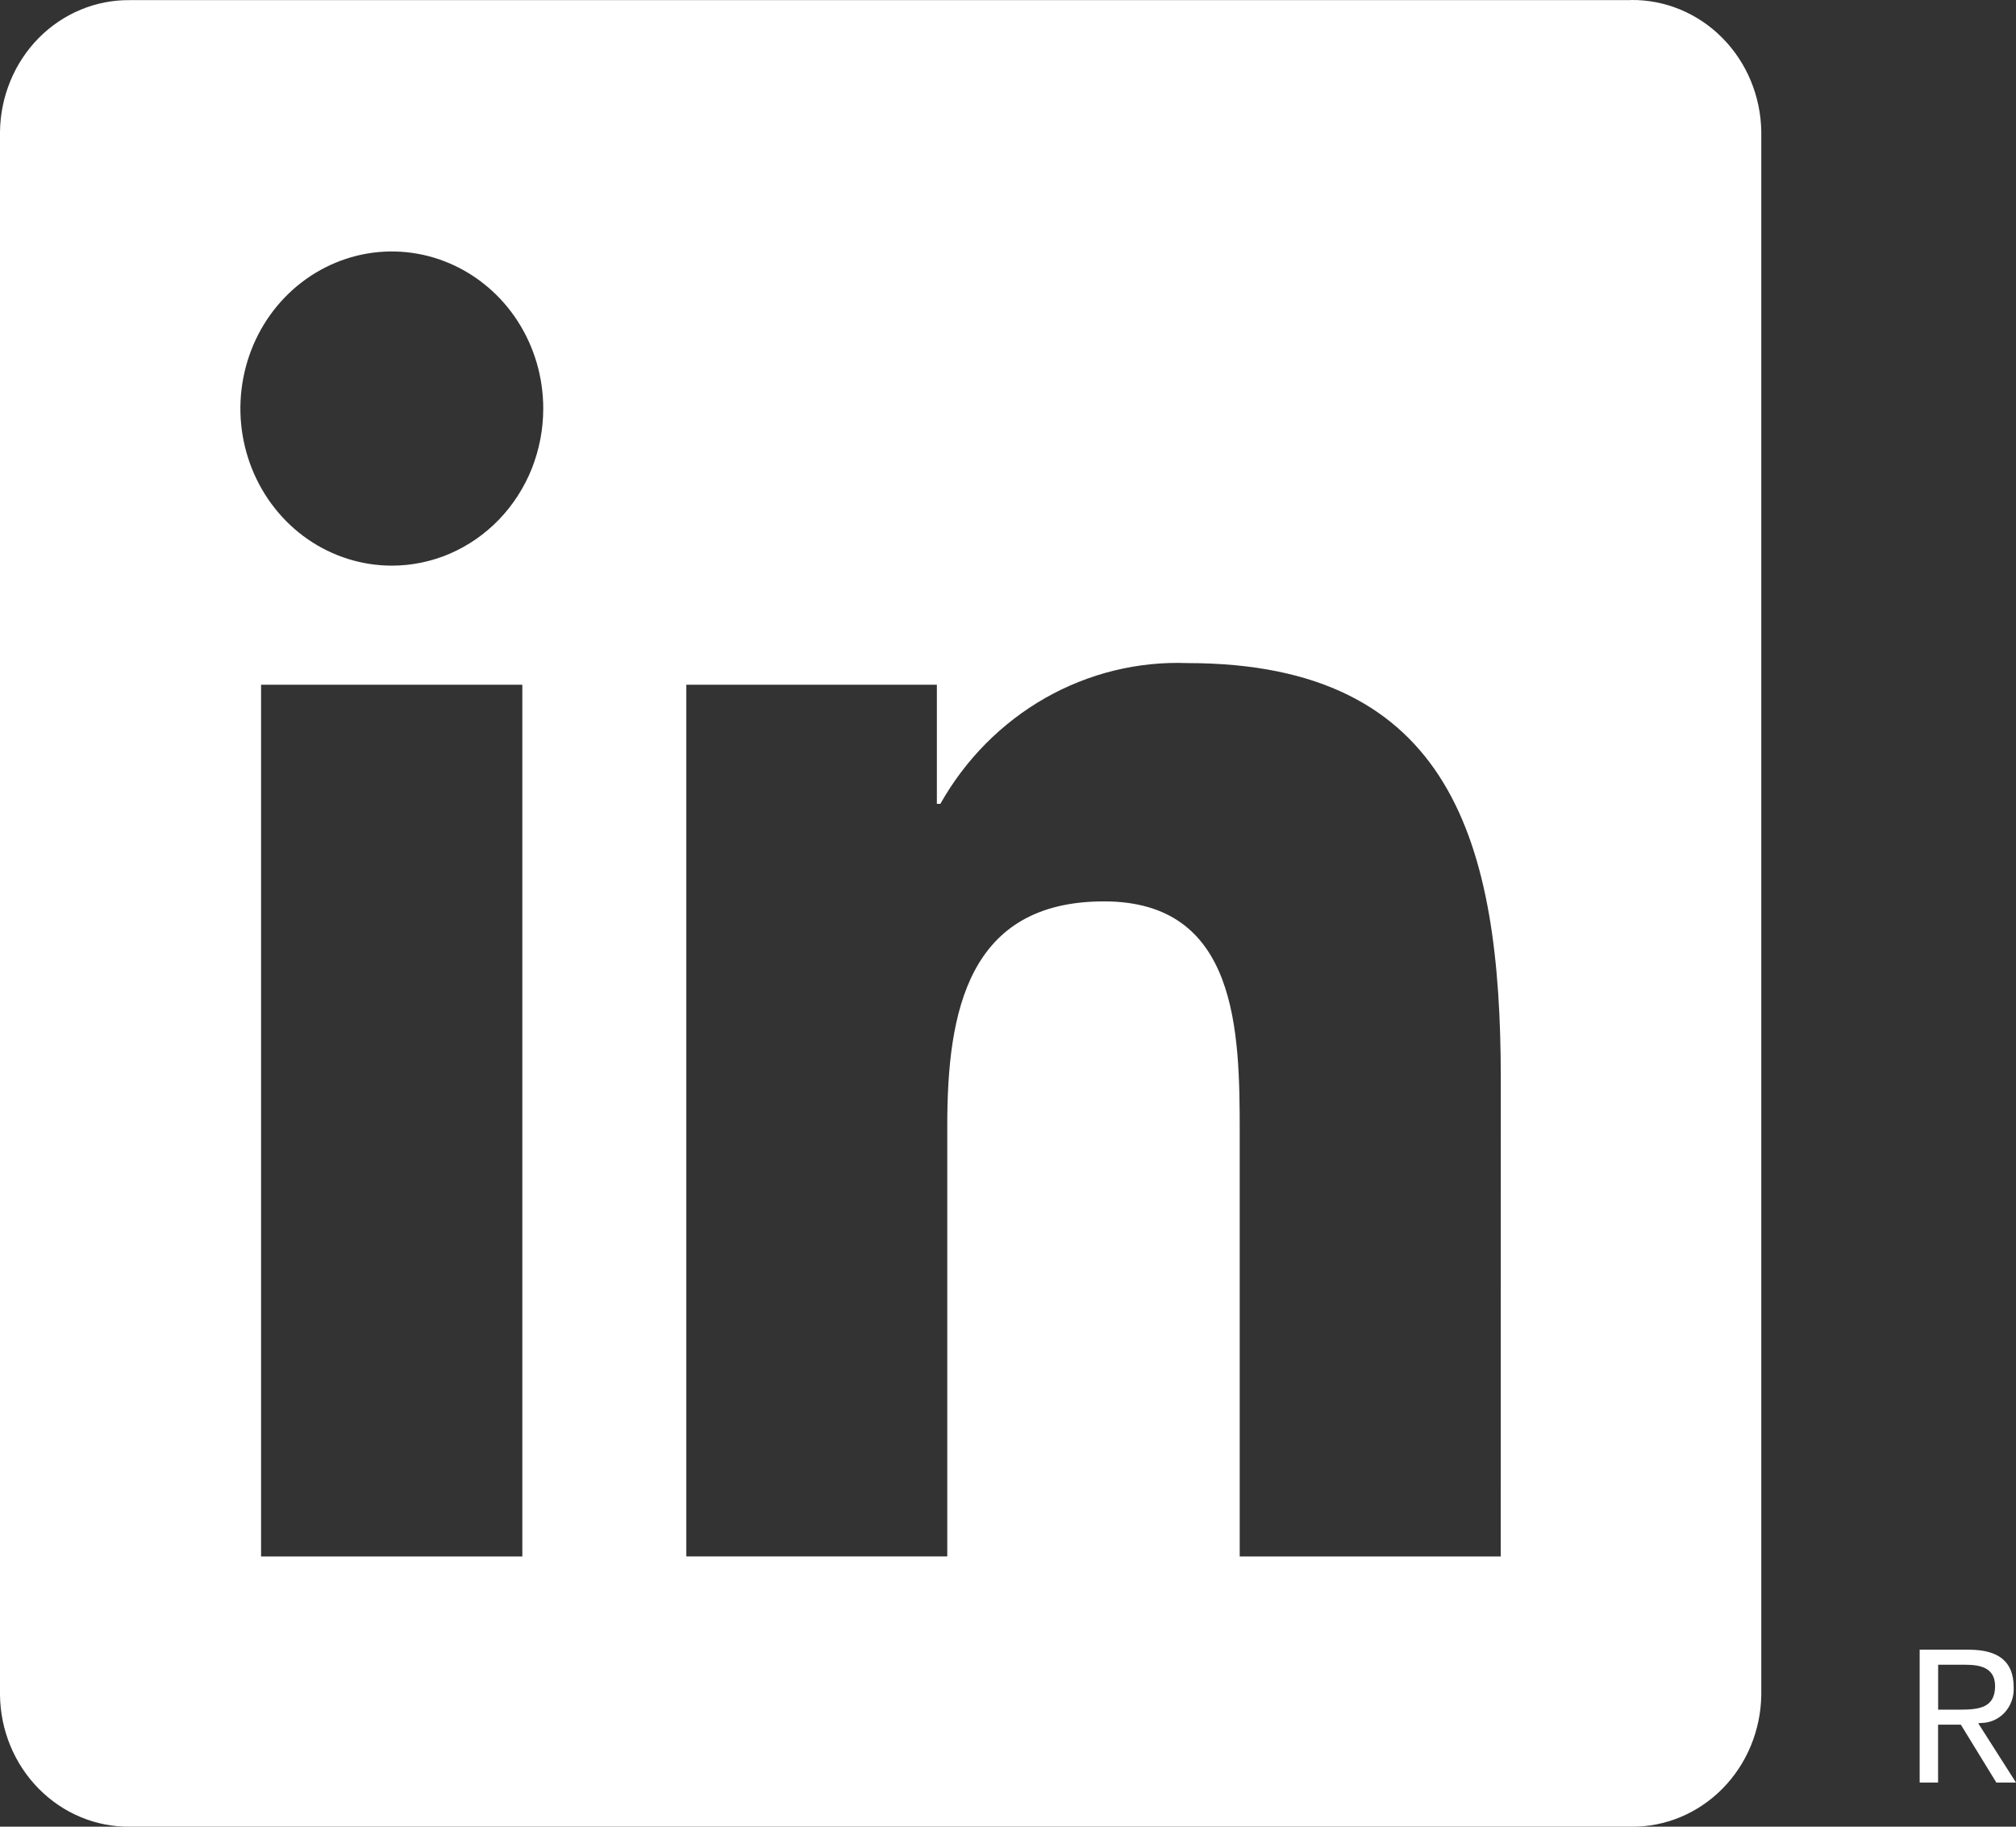 <svg width="32" height="29" viewBox="0 0 32 29" fill="none" xmlns="http://www.w3.org/2000/svg">
<rect x="0" y="0" width="32" height="29" fill="#333333" stroke="none"/>
<path d="M31.441 27.353C31.512 27.354 31.582 27.339 31.647 27.311C31.713 27.282 31.772 27.24 31.821 27.187C31.87 27.133 31.907 27.07 31.932 27.001C31.956 26.932 31.967 26.858 31.963 26.785C31.963 26.382 31.729 26.19 31.248 26.19H30.471V28.299H30.763V27.38H31.122L31.131 27.391L31.688 28.299H32L31.401 27.359L31.441 27.353ZM31.103 27.142H30.764V26.429H31.194C31.415 26.429 31.668 26.466 31.668 26.768C31.668 27.114 31.412 27.142 31.101 27.142H31.103ZM23.821 24.71H19.678V17.981C19.678 16.376 19.651 14.31 17.524 14.31C15.366 14.31 15.036 16.059 15.036 17.864V24.709H10.894V10.871H14.871V12.762H14.926C15.324 12.056 15.899 11.476 16.59 11.082C17.281 10.689 18.062 10.497 18.85 10.527C23.048 10.527 23.822 13.392 23.822 17.119L23.821 24.71ZM6.22 8.98C5.745 8.98 5.28 8.834 4.884 8.56C4.489 8.286 4.181 7.896 3.999 7.441C3.817 6.985 3.769 6.484 3.862 6C3.954 5.516 4.183 5.072 4.519 4.723C4.856 4.374 5.284 4.137 5.75 4.04C6.216 3.944 6.7 3.993 7.139 4.182C7.578 4.371 7.954 4.69 8.218 5.1C8.482 5.51 8.623 5.992 8.623 6.486C8.623 6.813 8.561 7.137 8.441 7.44C8.32 7.742 8.143 8.017 7.92 8.249C7.696 8.481 7.431 8.664 7.14 8.79C6.848 8.915 6.536 8.98 6.22 8.98ZM8.291 24.71H4.144V10.871H8.291V24.71ZM25.886 0.002H2.063C1.522 -0.004 1.001 0.212 0.614 0.604C0.228 0.996 0.007 1.531 0 2.092V26.907C0.006 27.468 0.227 28.004 0.614 28.396C1.001 28.789 1.522 29.006 2.063 29H25.886C26.428 29.007 26.95 28.791 27.339 28.398C27.727 28.006 27.949 27.47 27.957 26.907V2.091C27.949 1.529 27.727 0.993 27.338 0.601C26.95 0.209 26.427 -0.007 25.886 0" fill="white"/>
</svg>
